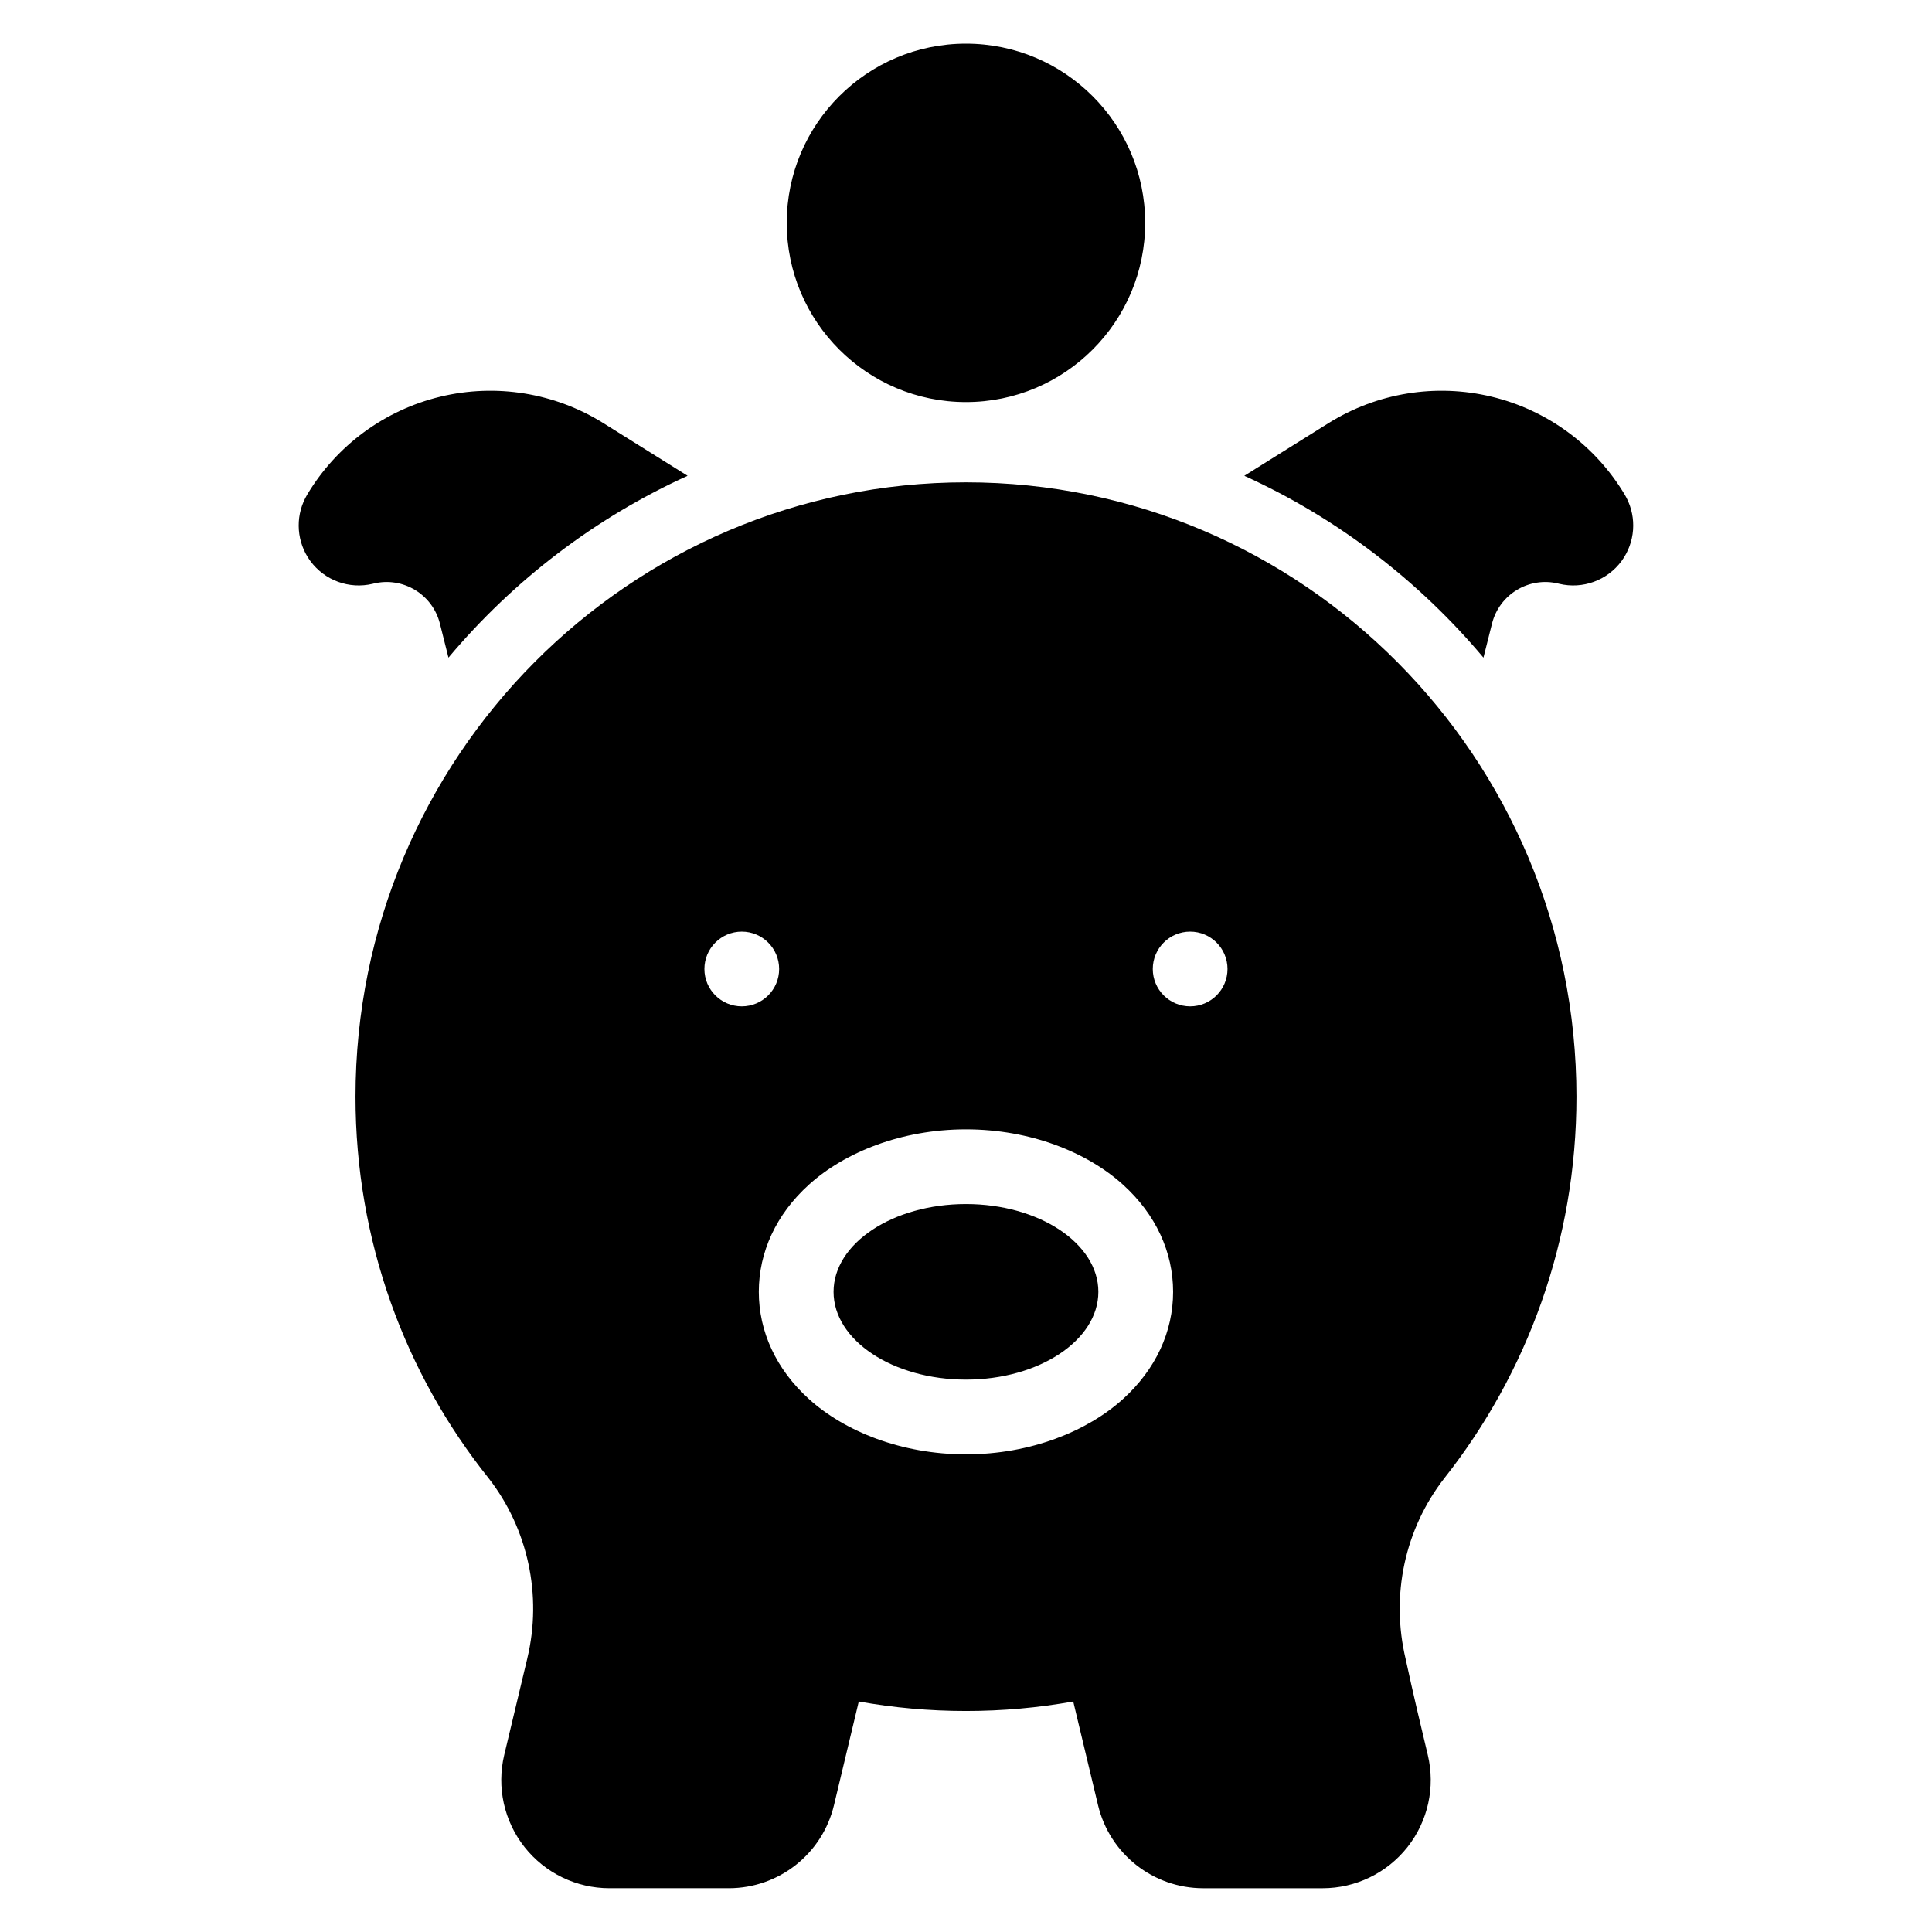 <?xml version="1.0" encoding="UTF-8"?>
<!-- Uploaded to: SVG Repo, www.svgrepo.com, Generator: SVG Repo Mixer Tools -->
<svg fill="#000000" width="800px" height="800px" version="1.1" viewBox="144 144 512 512" xmlns="http://www.w3.org/2000/svg">
 <path d="m283.74 583.48c4-16.715 0.18-34.34-10.262-47.758-22.129-27.664-35.262-62.848-35.262-101.09 0-89.887 72.512-162.81 161.78-162.81s161.78 72.922 161.78 162.81c0 38.211-13.113 73.367-34.98 101.07-10.516 13.512-14.316 31.07-10.266 48.035 1.902 8.848 4.055 17.852 5.848 25.344 2.035 8.531 0.059 17.535-5.383 24.426-5.438 6.879-13.727 10.898-22.496 10.898h-31.629c-13.262 0-24.793-9.094-27.875-21.992l-6.574-27.496c-9.227 1.652-18.727 2.516-28.418 2.516s-19.191-0.863-28.418-2.516l-6.574 27.488c-3.082 12.906-14.609 21.996-27.875 21.996h-31.629c-8.77 0-17.059-4.019-22.5-10.902-5.438-6.891-7.414-15.891-5.379-24.422l6.121-25.609zm116.25-140.19c-17.148 0-32.164 6.117-41.59 14.637-8.73 7.887-13.305 17.902-13.305 28.422 0 10.523 4.574 20.531 13.305 28.43 9.426 8.52 24.441 14.637 41.59 14.637 17.148 0 32.164-6.117 41.59-14.637 8.73-7.894 13.305-17.902 13.305-28.43 0-10.52-4.574-20.535-13.305-28.422-9.426-8.52-24.441-14.637-41.59-14.637zm0 19.797c-19.363 0-35.086 10.422-35.086 23.262 0 12.84 15.723 23.266 35.086 23.266 19.363 0 35.086-10.426 35.086-23.266 0-12.84-15.723-23.262-35.086-23.262zm59.41-72.195c5.469 0 9.902 4.434 9.902 9.902s-4.434 9.902-9.902 9.902-9.902-4.434-9.902-9.902 4.434-9.902 9.902-9.902zm-118.82 0c5.469 0 9.902 4.434 9.902 9.902s-4.434 9.902-9.902 9.902-9.902-4.434-9.902-9.902 4.434-9.902 9.902-9.902zm133.18-120.8 22.301-13.945c12.879-8.047 28.461-10.578 43.223-7.019 14.77 3.555 27.48 12.906 35.281 25.945l0.488 0.887c2.738 5.309 2.273 11.762-1.277 16.652-0.016 0.02-0.031 0.039-0.043 0.059-3.797 5.156-10.305 7.531-16.531 6.039l-0.234-0.059c-7.773-1.891-15.617 2.844-17.57 10.605l-2.269 9.027c-17.184-20.461-38.809-37.027-63.371-48.191zm-210.91 48.191-2.269-9.027c-1.949-7.762-9.797-12.496-17.57-10.605l-0.234 0.059c-6.227 1.492-12.734-0.883-16.531-6.039-0.016-0.02-0.031-0.039-0.043-0.059-3.551-4.887-4.016-11.344-1.277-16.652l0.488-0.887c7.801-13.039 20.512-22.387 35.277-25.945 14.766-3.562 30.348-1.027 43.227 7.019l22.301 13.945c-24.559 11.164-46.18 27.723-63.371 48.191zm137.14-162.71c-26.215 0-47.492 21.281-47.492 47.492 0 26.219 21.281 47.492 47.492 47.492 26.215 0 47.492-21.273 47.492-47.492 0-26.215-21.281-47.492-47.492-47.492z" fill-rule="evenodd"/>
</svg>
